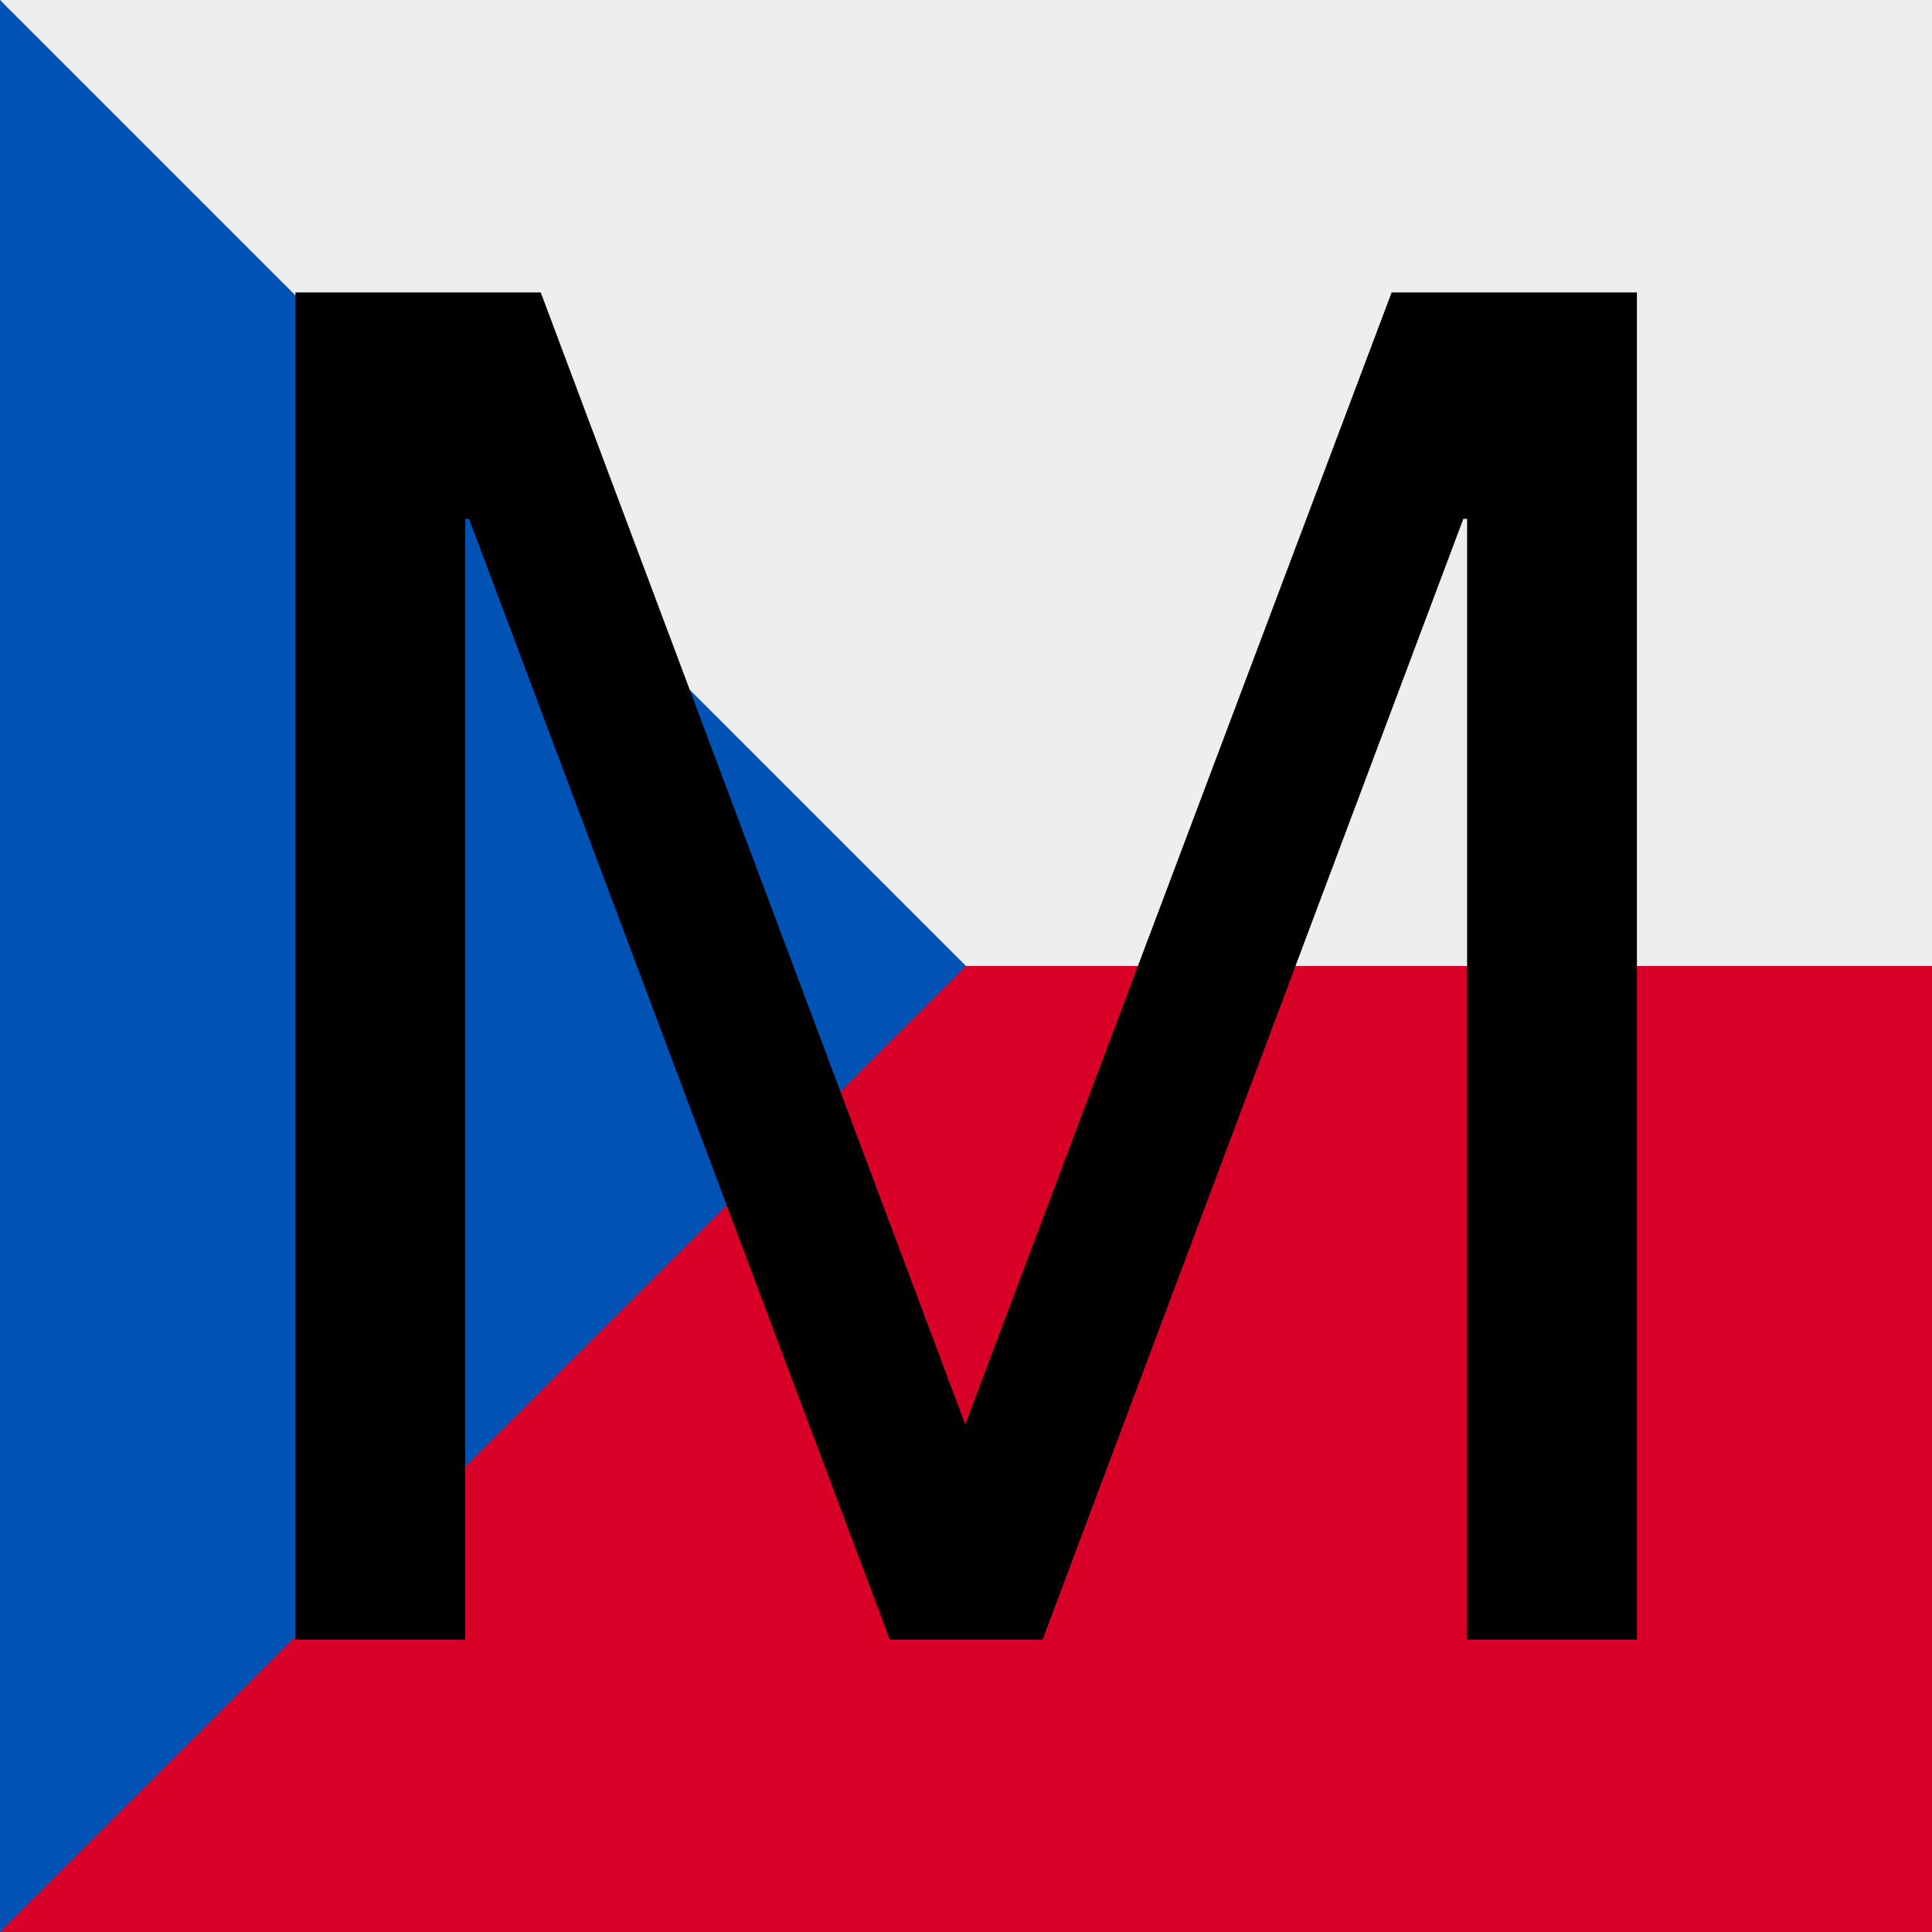 <?xml version="1.0" encoding="utf-8"?>
<svg version="1.1" id="Calque_1" xmlns="http://www.w3.org/2000/svg" xmlns:xlink="http://www.w3.org/1999/xlink" x="0px" y="0px"
	 viewBox="0 0 512 512" style="enable-background:new 0 0 512 512;" xml:space="preserve">
<rect x="0" y="0" width="512" height="512" fill="#333333" stroke="none"/>
<style type="text/css">
	.st0{fill:#EEEEEE;}
	.st1{fill:#D80027;}
	.st2{fill:#0052B4;}
	.st3{fill:none;}
	.st4{fill:#000000;}
</style>
<g>
	<path class="st0" d="M0,0h512v256l-265,45.2L0,0z"/>
	<path class="st1" d="M210,256h302v256H0L210,256z"/>
	<path class="st2" d="M0,0v512l256-256L0,0z"/>
</g>
<rect class="st3" width="512" height="512"/>
<g class="st4">
	<path d="M143.3,77.5l112.5,300l113-300h65v357h-45v-297h-1l-111.5,297h-40.5l-111.5-297h-1v297h-45v-357H143.3z"/>
</g>
</svg>
